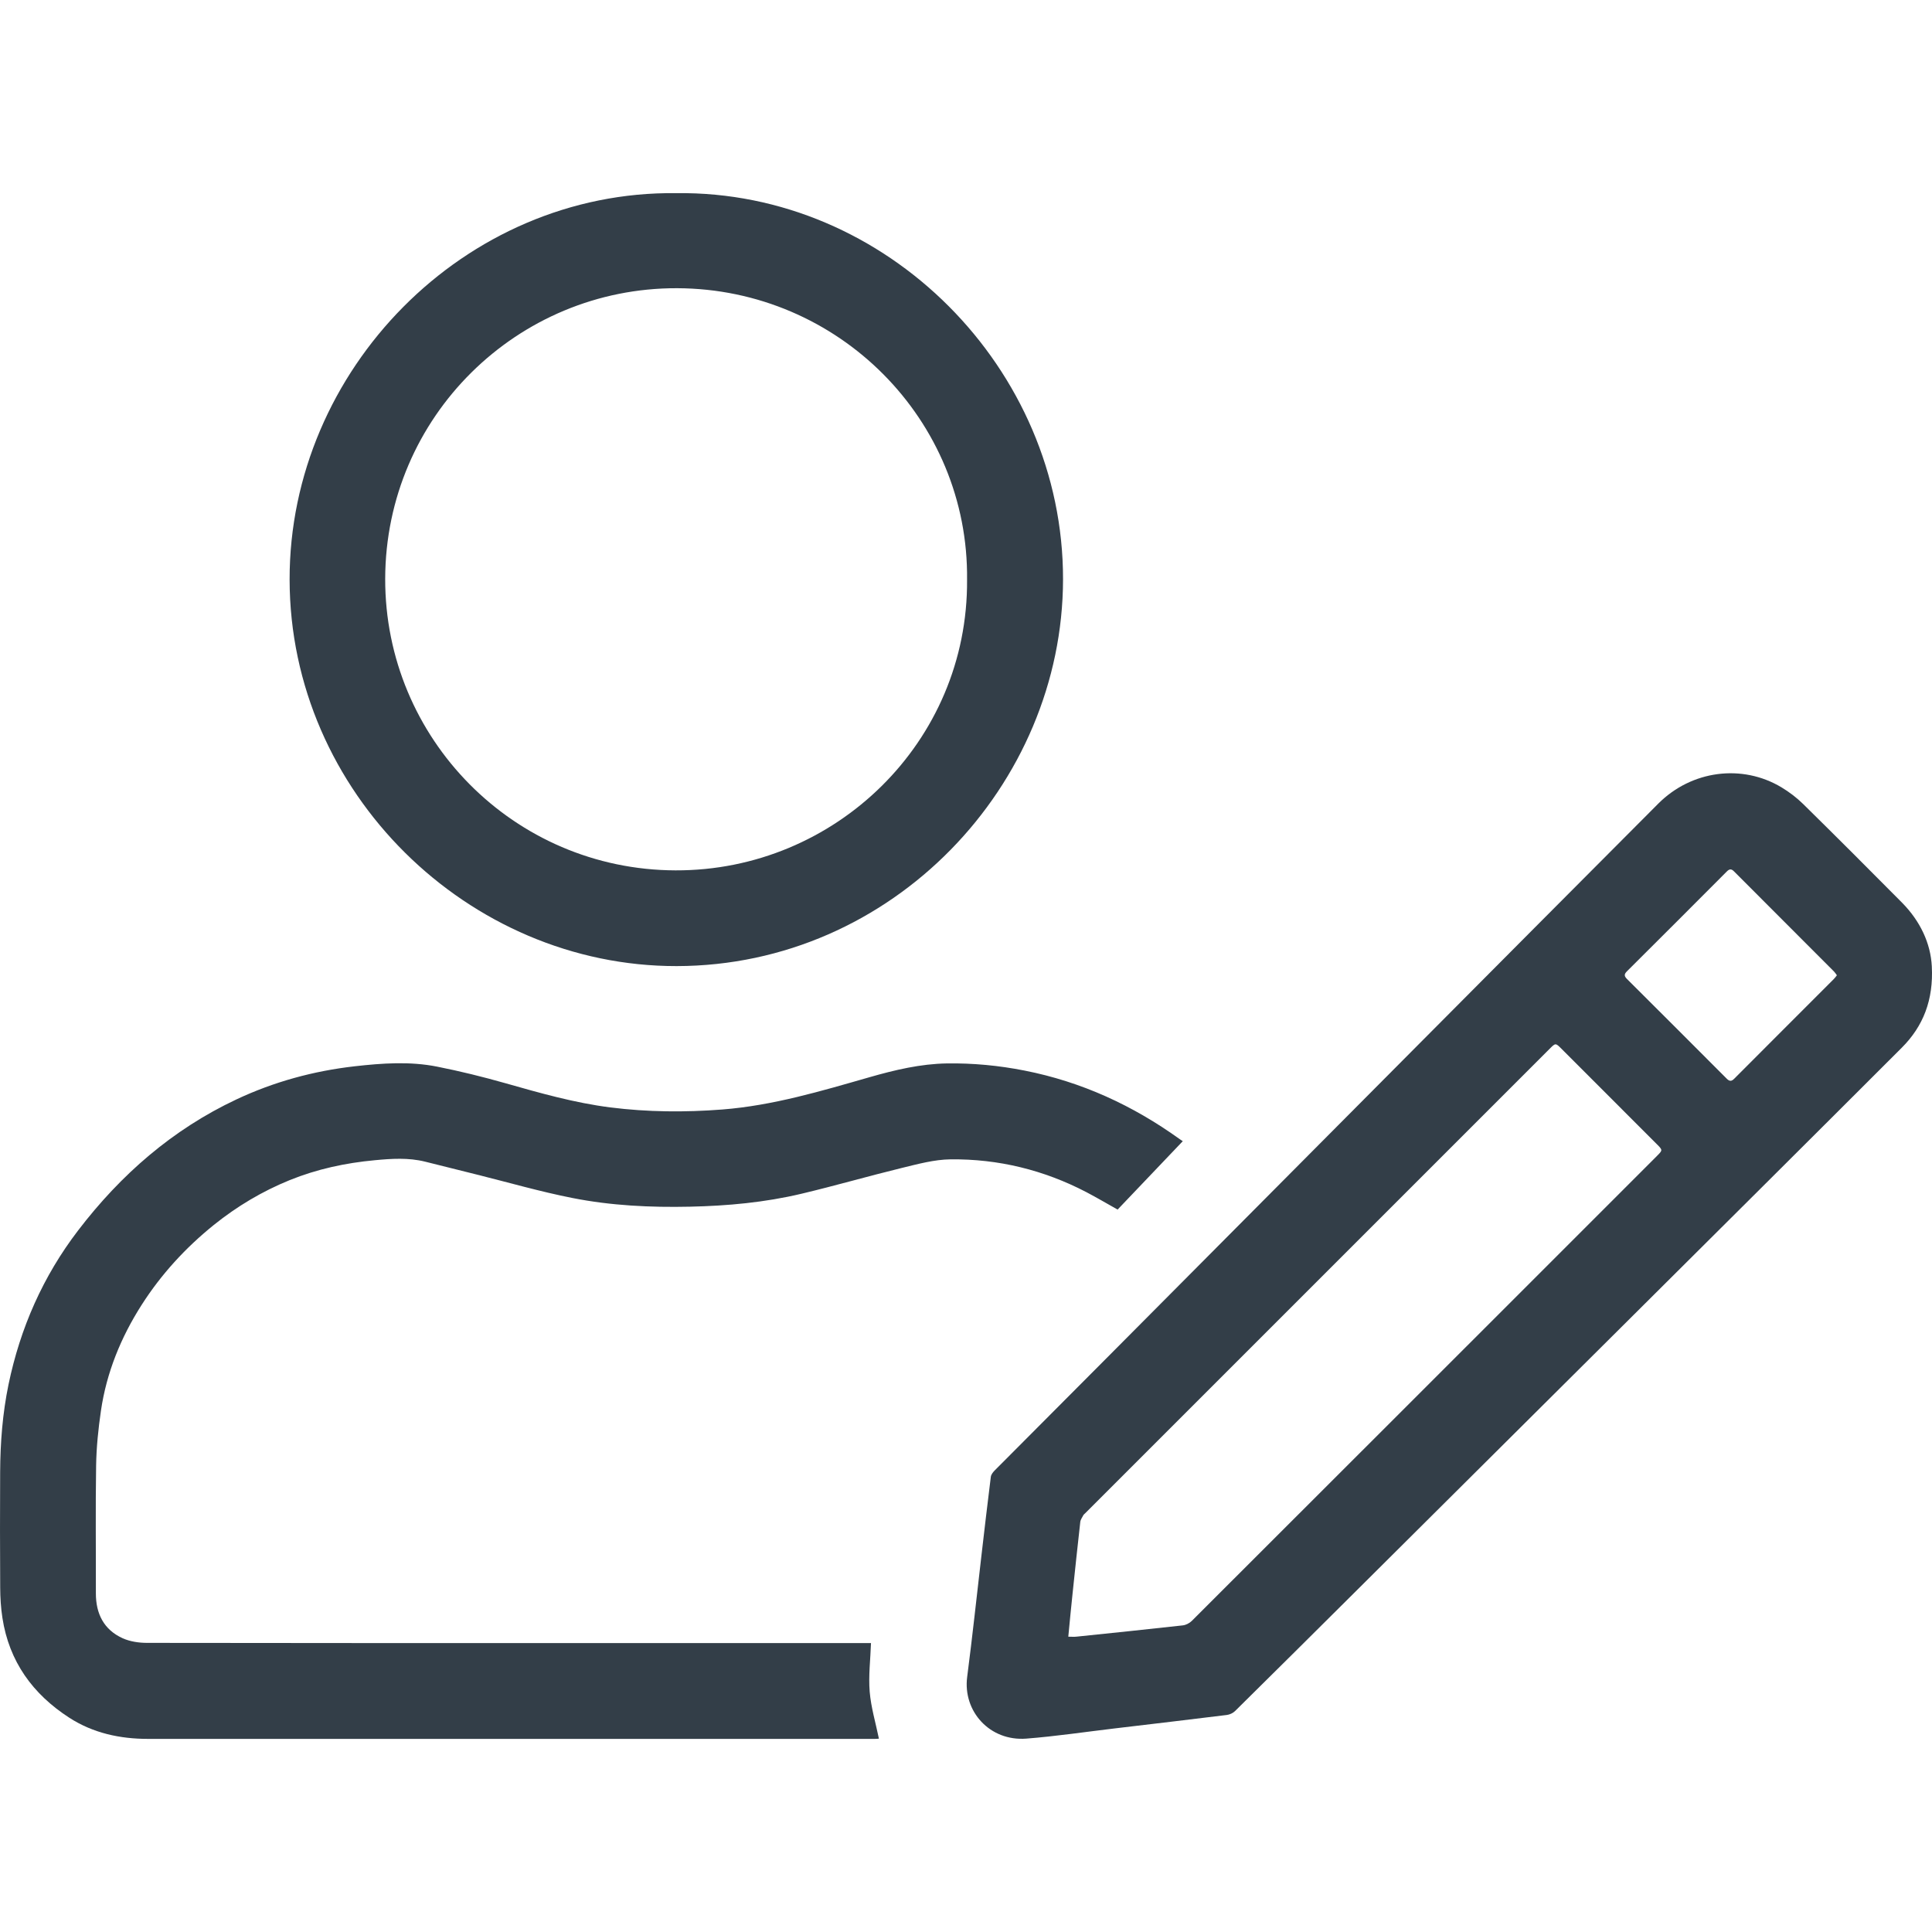 <?xml version="1.0" encoding="utf-8"?>
<!-- Generator: Adobe Illustrator 26.5.0, SVG Export Plug-In . SVG Version: 6.00 Build 0)  -->
<svg version="1.1" id="Layer_1" xmlns="http://www.w3.org/2000/svg" xmlns:xlink="http://www.w3.org/1999/xlink" x="0px" y="0px"
	 viewBox="0 0 40 40" style="enable-background:new 0 0 40 40;" xml:space="preserve">
<style type="text/css">
	.st0{fill:#333E48;}
</style>
<g>
	<path class="st0" d="M39.996,20.006c0.037,0.697-0.178,1.242-0.622,1.686
		c-1.937,1.937-3.88,3.868-5.822,5.801c-1.838,1.829-3.676,3.657-5.514,5.485
		c-0.822,0.817-1.644,1.635-2.469,2.449c-0.043,0.042-0.112,0.073-0.172,0.08
		c-0.775,0.096-1.551,0.187-2.326,0.279c-0.606,0.072-1.211,0.162-1.819,0.21
		c-0.762,0.06-1.319-0.568-1.228-1.274c0.109-0.841,0.199-1.685,0.297-2.528
		c0.063-0.539,0.125-1.079,0.193-1.618c0.006-0.048,0.046-0.098,0.083-0.135
		c0.77-0.775,1.542-1.547,2.312-2.321c2.106-2.117,4.21-4.234,6.316-6.351
		c1.702-1.711,3.404-3.423,5.109-5.132c0.689-0.69,1.735-0.824,2.548-0.337
		c0.161,0.097,0.316,0.214,0.45,0.346c0.688,0.677,1.37,1.359,2.049,2.044
		C39.756,19.071,39.971,19.528,39.996,20.006z M22.118,33.886
		c0.07,0,0.121,0.005,0.171-0.001c0.732-0.076,1.465-0.151,2.197-0.233
		c0.067-0.007,0.142-0.046,0.19-0.094c3.211-3.206,6.419-6.415,9.628-9.624
		c0.122-0.122,0.122-0.122-0.004-0.248c-0.657-0.657-1.314-1.314-1.97-1.971
		c-0.124-0.124-0.124-0.124-0.248,0.001c-3.206,3.206-6.412,6.412-9.618,9.618
		c-0.011,0.011-0.026,0.021-0.033,0.034c-0.024,0.047-0.06,0.094-0.065,0.143
		c-0.056,0.492-0.107,0.984-0.159,1.476
		C22.175,33.282,22.148,33.577,22.118,33.886z M38.031,20.192
		c-0.022-0.029-0.038-0.056-0.059-0.077c-0.69-0.691-1.381-1.381-2.07-2.073
		c-0.054-0.055-0.094-0.055-0.148-0.001c-0.689,0.692-1.38,1.382-2.072,2.071
		c-0.06,0.06-0.054,0.1,0.003,0.157c0.689,0.686,1.377,1.374,2.064,2.063
		c0.057,0.057,0.098,0.061,0.157,0.001c0.686-0.689,1.375-1.376,2.062-2.064
		C37.99,20.248,38.007,20.222,38.031,20.192z"/>
	<path class="st0" d="M24.488,23.627c-0.457,0.479-0.902,0.947-1.349,1.416
		c-0.218-0.122-0.428-0.246-0.645-0.36c-0.882-0.46-1.825-0.691-2.816-0.68
		c-0.335,0.004-0.673,0.097-1.003,0.177c-0.697,0.17-1.387,0.37-2.085,0.536
		c-0.755,0.179-1.524,0.25-2.3,0.267c-0.82,0.018-1.637-0.021-2.44-0.18
		c-0.664-0.131-1.317-0.32-1.975-0.484c-0.358-0.089-0.715-0.179-1.073-0.268
		c-0.345-0.086-0.694-0.063-1.041-0.03c-0.607,0.056-1.198,0.183-1.765,0.413
		c-0.57,0.232-1.091,0.543-1.57,0.928c-0.585,0.472-1.088,1.02-1.492,1.652
		c-0.43,0.672-0.728,1.401-0.844,2.193c-0.055,0.376-0.094,0.756-0.1,1.136
		C1.976,31.224,1.987,32.105,1.985,32.987c-0.001,0.422,0.164,0.754,0.554,0.931
		c0.153,0.069,0.337,0.096,0.507,0.096c3.038,0.005,6.075,0.004,9.113,0.004
		c1.91,0,3.82,0,5.73,0c0.051,0,0.101,0,0.144,0
		c-0.012,0.345-0.054,0.679-0.027,1.007c0.027,0.324,0.123,0.642,0.191,0.972
		c-0.011,0.001-0.048,0.005-0.085,0.005c-5.015,0-10.03,0-15.045-0
		c-0.582-0-1.138-0.119-1.632-0.438C0.678,35.075,0.189,34.4,0.05,33.497
		c-0.032-0.207-0.045-0.418-0.046-0.628c-0.005-0.798-0.005-1.596-0.001-2.394
		c0.003-0.608,0.05-1.213,0.173-1.809c0.243-1.171,0.714-2.241,1.442-3.192
		c0.883-1.155,1.953-2.089,3.275-2.711c0.777-0.366,1.598-0.59,2.453-0.687
		c0.569-0.064,1.141-0.105,1.706,0.008c0.474,0.094,0.944,0.21,1.409,0.342
		c0.718,0.204,1.435,0.408,2.177,0.502c0.77,0.097,1.542,0.103,2.316,0.043
		c1.049-0.082,2.047-0.382,3.05-0.669c0.523-0.15,1.054-0.276,1.6-0.285
		c0.54-0.008,1.076,0.043,1.608,0.148c1.18,0.232,2.244,0.722,3.216,1.422
		C24.445,23.598,24.462,23.609,24.488,23.627z"/>
	<path class="st0" d="M14.001,3.999c4.359-0.056,8.014,3.632,8.008,7.996
		c-0.006,4.256-3.528,8-7.999,8.007c-4.313,0.006-8.009-3.594-8.014-8.003
		C5.99,7.662,9.614,3.947,14.001,3.999z M20.022,12.004
		c0.038-3.302-2.653-6.026-6.004-6.037c-3.307-0.01-6.035,2.661-6.043,6.016
		c-0.007,3.302,2.66,6.026,6.01,6.037C17.294,18.031,20.046,15.359,20.022,12.004
		z"/>
</g>
</svg>
